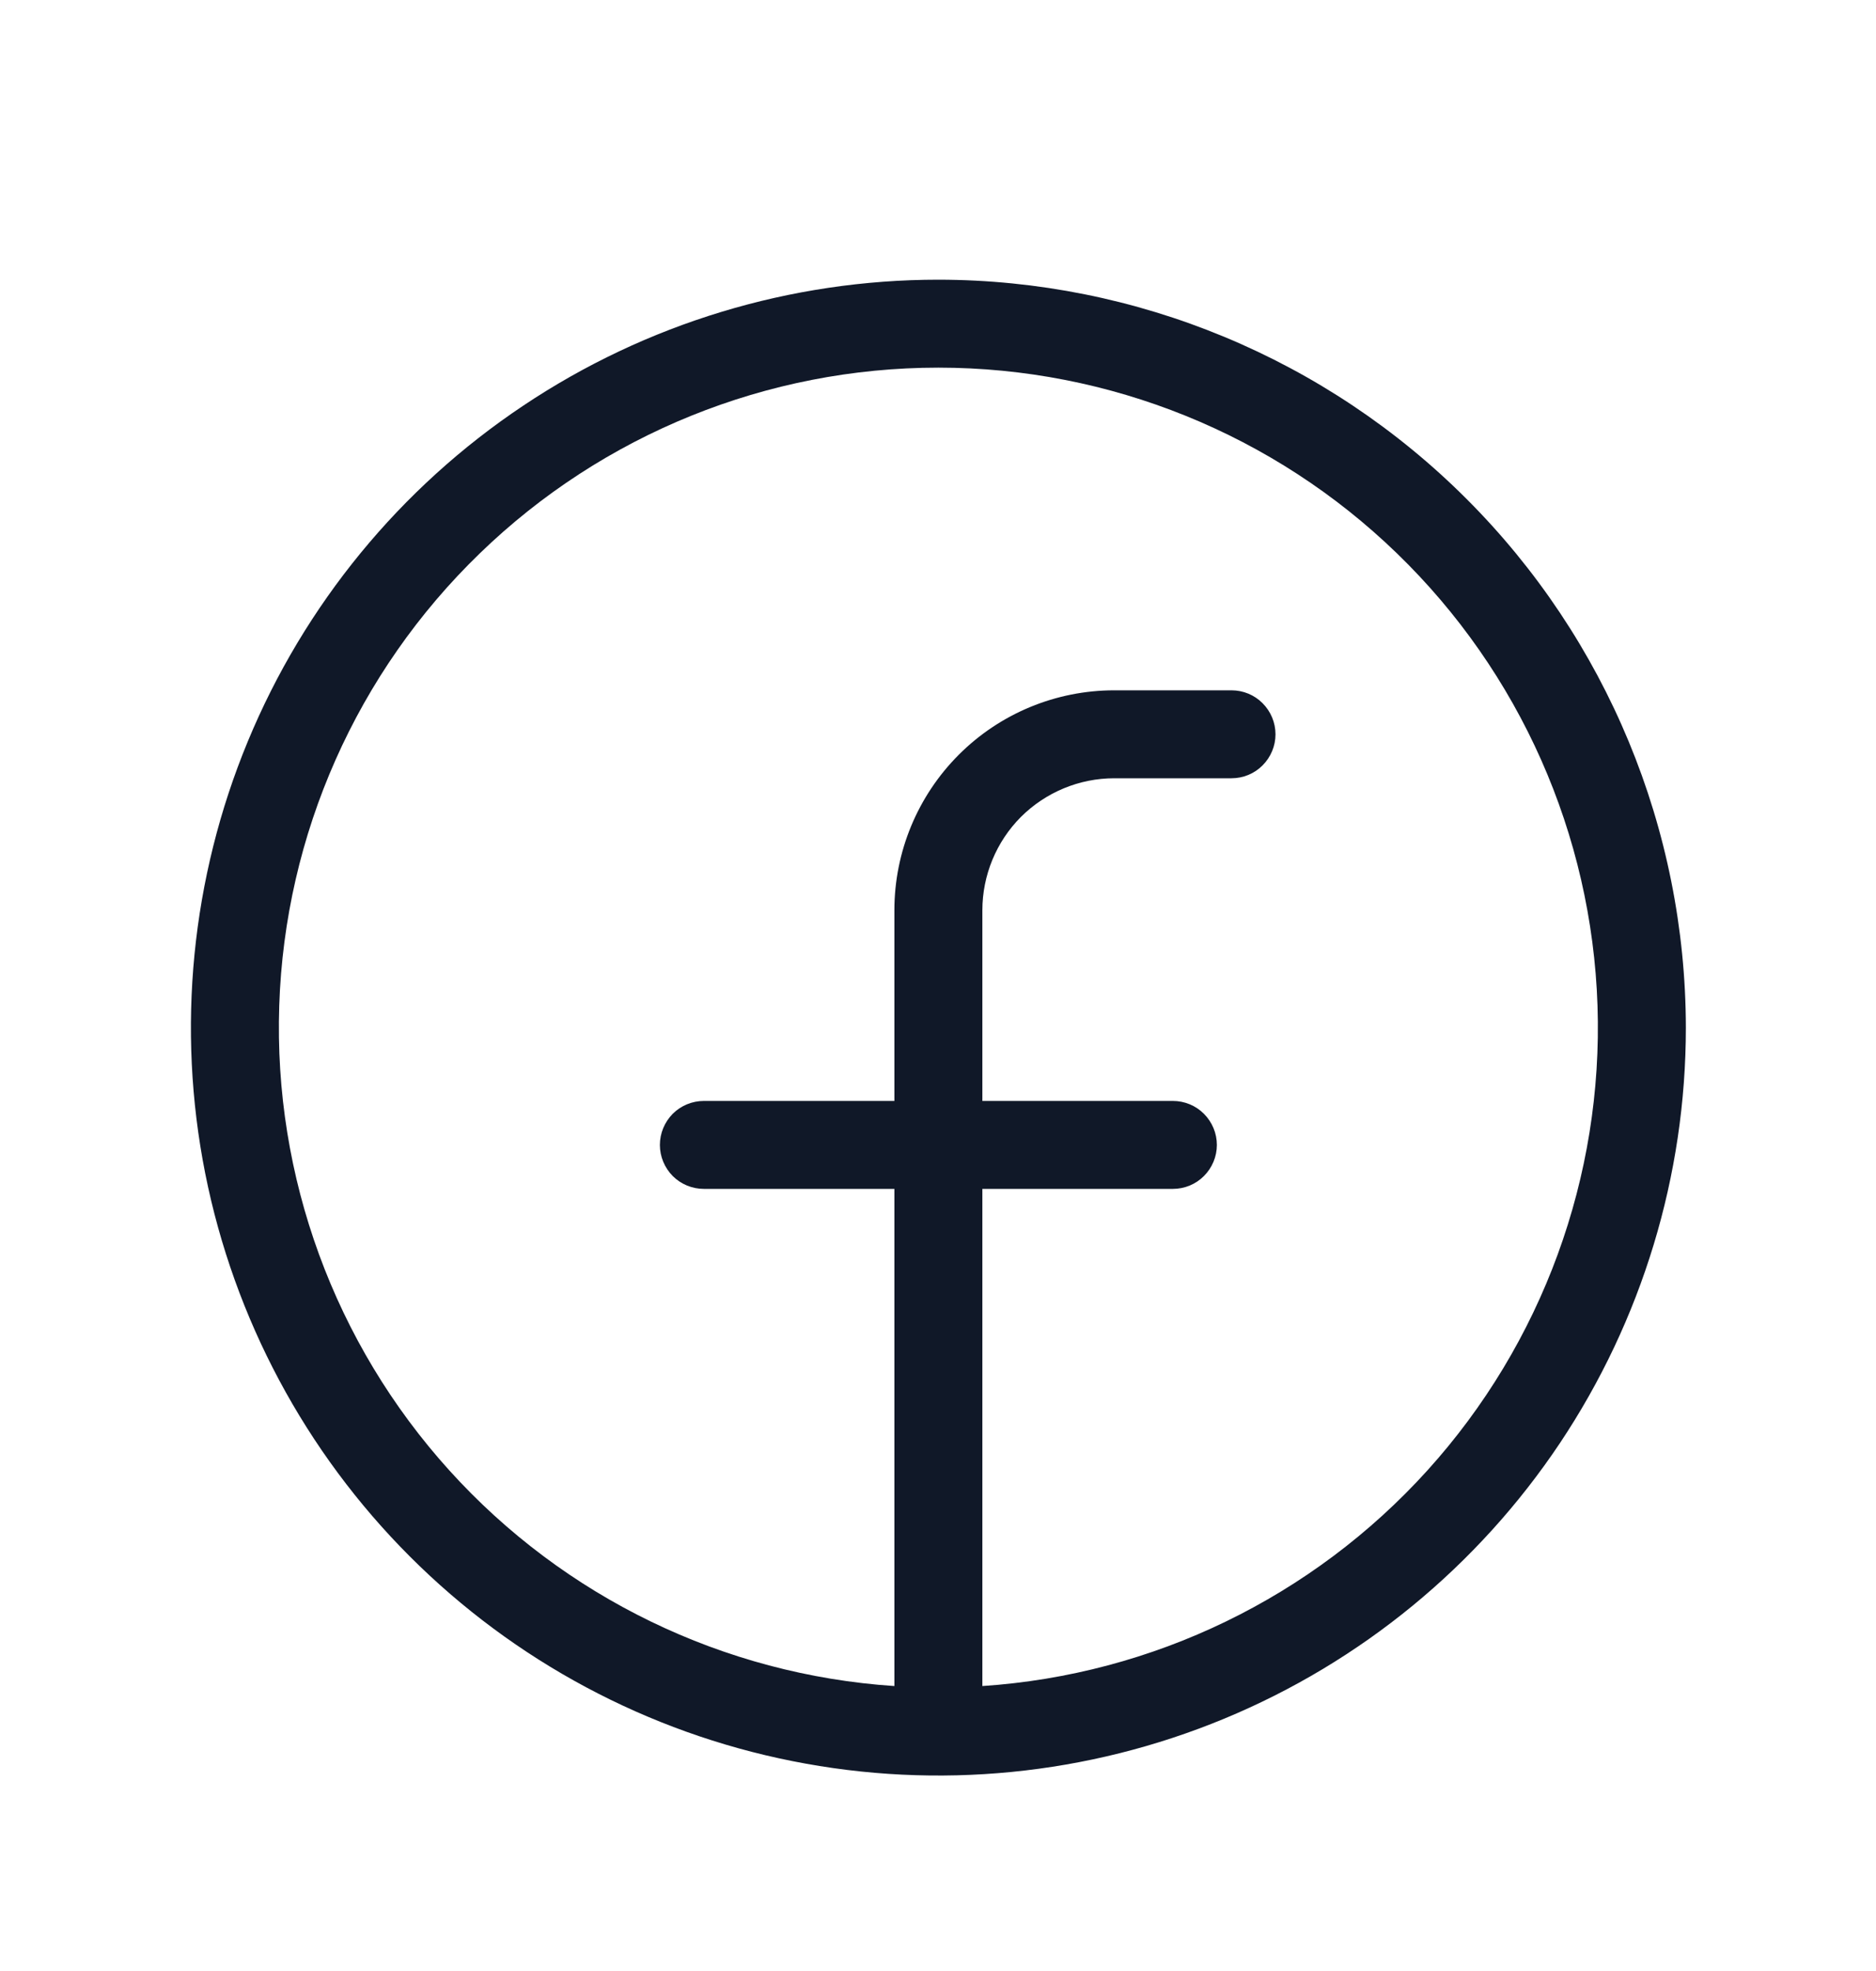 <svg width="20" height="21" viewBox="0 0 20 21" fill="none" xmlns="http://www.w3.org/2000/svg">
<path d="M10.004 2.98C8.428 2.98 6.887 3.447 5.577 4.323C4.266 5.198 3.245 6.443 2.642 7.899C2.039 9.355 1.881 10.957 2.188 12.503C2.496 14.049 3.255 15.469 4.369 16.583C5.484 17.698 6.904 18.457 8.449 18.764C9.995 19.072 11.597 18.914 13.053 18.311C14.509 17.708 15.754 16.686 16.63 15.376C17.505 14.065 17.973 12.525 17.973 10.949C17.97 8.836 17.13 6.81 15.636 5.317C14.142 3.823 12.117 2.982 10.004 2.98ZM10.473 17.964V12.667H12.504C12.628 12.667 12.748 12.618 12.835 12.53C12.923 12.442 12.973 12.323 12.973 12.199C12.973 12.074 12.923 11.955 12.835 11.867C12.748 11.779 12.628 11.73 12.504 11.73H10.473V9.699C10.473 9.326 10.621 8.968 10.884 8.704C11.148 8.441 11.506 8.292 11.879 8.292H13.129C13.253 8.292 13.373 8.243 13.46 8.155C13.548 8.067 13.598 7.948 13.598 7.824C13.598 7.699 13.548 7.58 13.46 7.492C13.373 7.404 13.253 7.355 13.129 7.355H11.879C11.257 7.355 10.661 7.602 10.222 8.041C9.782 8.481 9.535 9.077 9.535 9.699V11.73H7.504C7.38 11.73 7.26 11.779 7.172 11.867C7.085 11.955 7.035 12.074 7.035 12.199C7.035 12.323 7.085 12.442 7.172 12.53C7.26 12.618 7.38 12.667 7.504 12.667H9.535V17.964C7.715 17.843 6.013 17.018 4.79 15.666C3.566 14.313 2.916 12.537 2.977 10.714C3.037 8.891 3.804 7.163 5.116 5.895C6.427 4.626 8.18 3.917 10.004 3.917C11.828 3.917 13.581 4.626 14.892 5.895C16.203 7.163 16.97 8.891 17.031 10.714C17.092 12.537 16.442 14.313 15.218 15.666C13.994 17.018 12.293 17.843 10.473 17.964Z" fill="#101828"/>
</svg>

